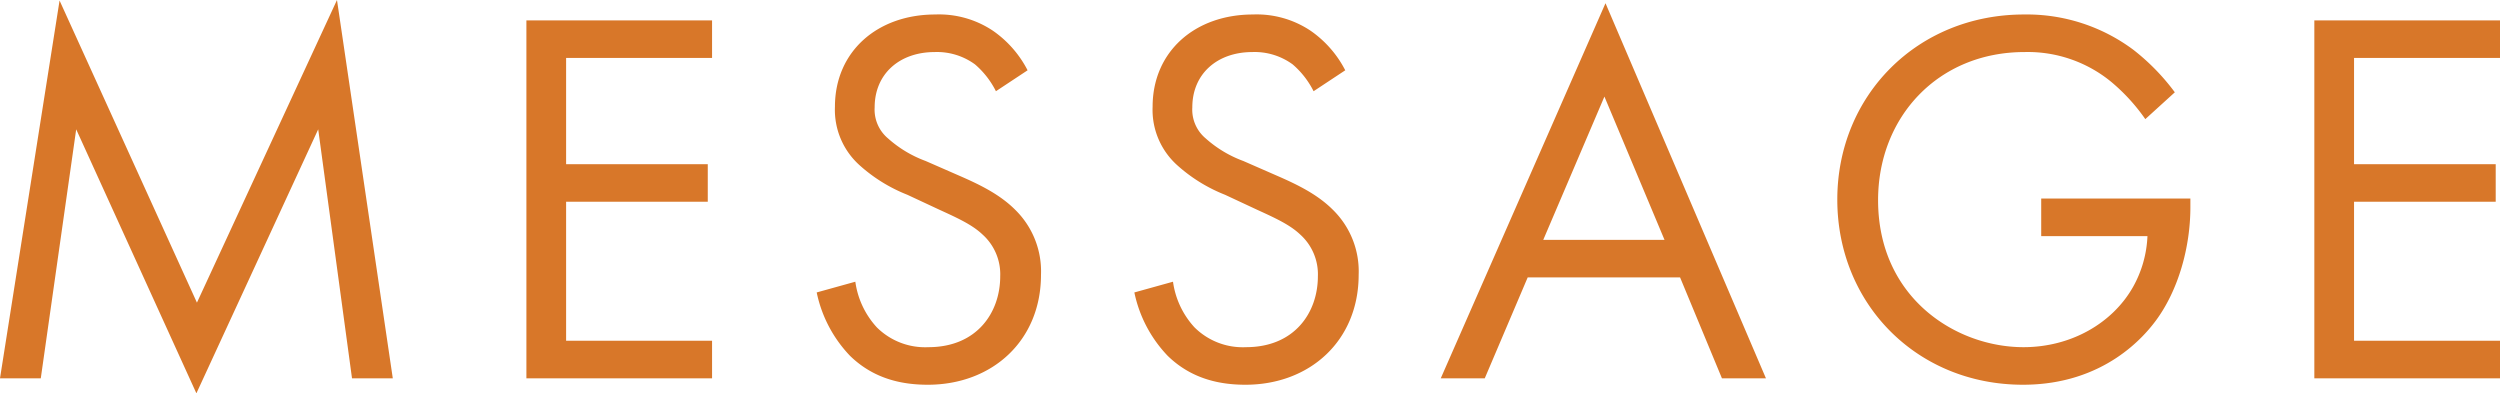 <svg xmlns="http://www.w3.org/2000/svg" width="419.31" height="65.97" viewBox="0 0 419.31 65.97">
  <path id="パス_2548" data-name="パス 2548" d="M-202.23,0l5.94-41.76,20.16,44.28,20.43-44.28L-150.03,0h6.84l-9.36-63.45-23.49,50.76-23.04-50.67L-209.07,0ZM-89.64-60.03h-31.14V0h31.14V-6.3h-24.48V-29.61h23.76v-6.3h-23.76V-53.73h24.48Zm52.92,8.37a18.156,18.156,0,0,0-5.85-6.66,16.263,16.263,0,0,0-9.63-2.7c-9.72,0-16.83,6.21-16.83,15.48a12.465,12.465,0,0,0,4.14,9.81,26.575,26.575,0,0,0,8.01,4.95l5.4,2.52c3.15,1.44,5.49,2.52,7.2,4.14a8.956,8.956,0,0,1,2.97,7.02c0,6.03-3.87,11.88-12.06,11.88a11.473,11.473,0,0,1-8.64-3.33,14.167,14.167,0,0,1-3.6-7.65l-6.48,1.8A21.76,21.76,0,0,0-66.51-3.78c4.14,4.05,9.09,4.86,13.05,4.86,10.8,0,18.99-7.38,18.99-18.45a14.447,14.447,0,0,0-4.32-10.89c-2.52-2.52-5.76-4.14-9.27-5.67l-5.76-2.52a19.6,19.6,0,0,1-6.3-3.78,6.294,6.294,0,0,1-2.25-5.22c0-5.58,4.14-9.27,10.08-9.27a10.8,10.8,0,0,1,6.75,2.07,14.465,14.465,0,0,1,3.51,4.5Zm53.28,0a18.156,18.156,0,0,0-5.85-6.66,16.263,16.263,0,0,0-9.63-2.7c-9.72,0-16.83,6.21-16.83,15.48a12.465,12.465,0,0,0,4.14,9.81A26.575,26.575,0,0,0-3.6-30.78l5.4,2.52c3.15,1.44,5.49,2.52,7.2,4.14a8.956,8.956,0,0,1,2.97,7.02C11.97-11.07,8.1-5.22-.09-5.22A11.473,11.473,0,0,1-8.73-8.55a14.167,14.167,0,0,1-3.6-7.65l-6.48,1.8A21.76,21.76,0,0,0-13.23-3.78C-9.09.27-4.14,1.08-.18,1.08c10.8,0,18.99-7.38,18.99-18.45a14.447,14.447,0,0,0-4.32-10.89c-2.52-2.52-5.76-4.14-9.27-5.67L-.54-36.45a19.6,19.6,0,0,1-6.3-3.78,6.294,6.294,0,0,1-2.25-5.22c0-5.58,4.14-9.27,10.08-9.27a10.8,10.8,0,0,1,6.75,2.07,14.465,14.465,0,0,1,3.51,4.5ZM79.74,0h7.38L60.21-62.91,32.58,0h7.38l7.2-16.92H72.72ZM49.77-23.22,60.03-47.25,70.11-23.22Zm83.52-.63h17.82a18.984,18.984,0,0,1-2.43,8.55c-3.42,6.03-10.35,10.08-18.36,10.08-11.34,0-24.39-8.28-24.39-24.66,0-13.95,10.08-24.84,24.57-24.84a22.04,22.04,0,0,1,14.58,5.04,31.713,31.713,0,0,1,5.67,6.21l4.95-4.5a36.732,36.732,0,0,0-6.93-7.11,29.887,29.887,0,0,0-18.36-5.94c-17.91,0-31.32,13.59-31.32,31.05S112.41,1.08,130.23,1.08c13.77,0,20.52-8.37,22.32-10.8,3.78-5.13,5.76-12.33,5.76-18.99v-1.44H133.29Zm76.95-36.18H179.1V0h31.14V-6.3H185.76V-29.61h23.76v-6.3H185.76V-53.73h24.48Z" transform="translate(209.07 63.45)" fill="#d87729"/>
</svg>
